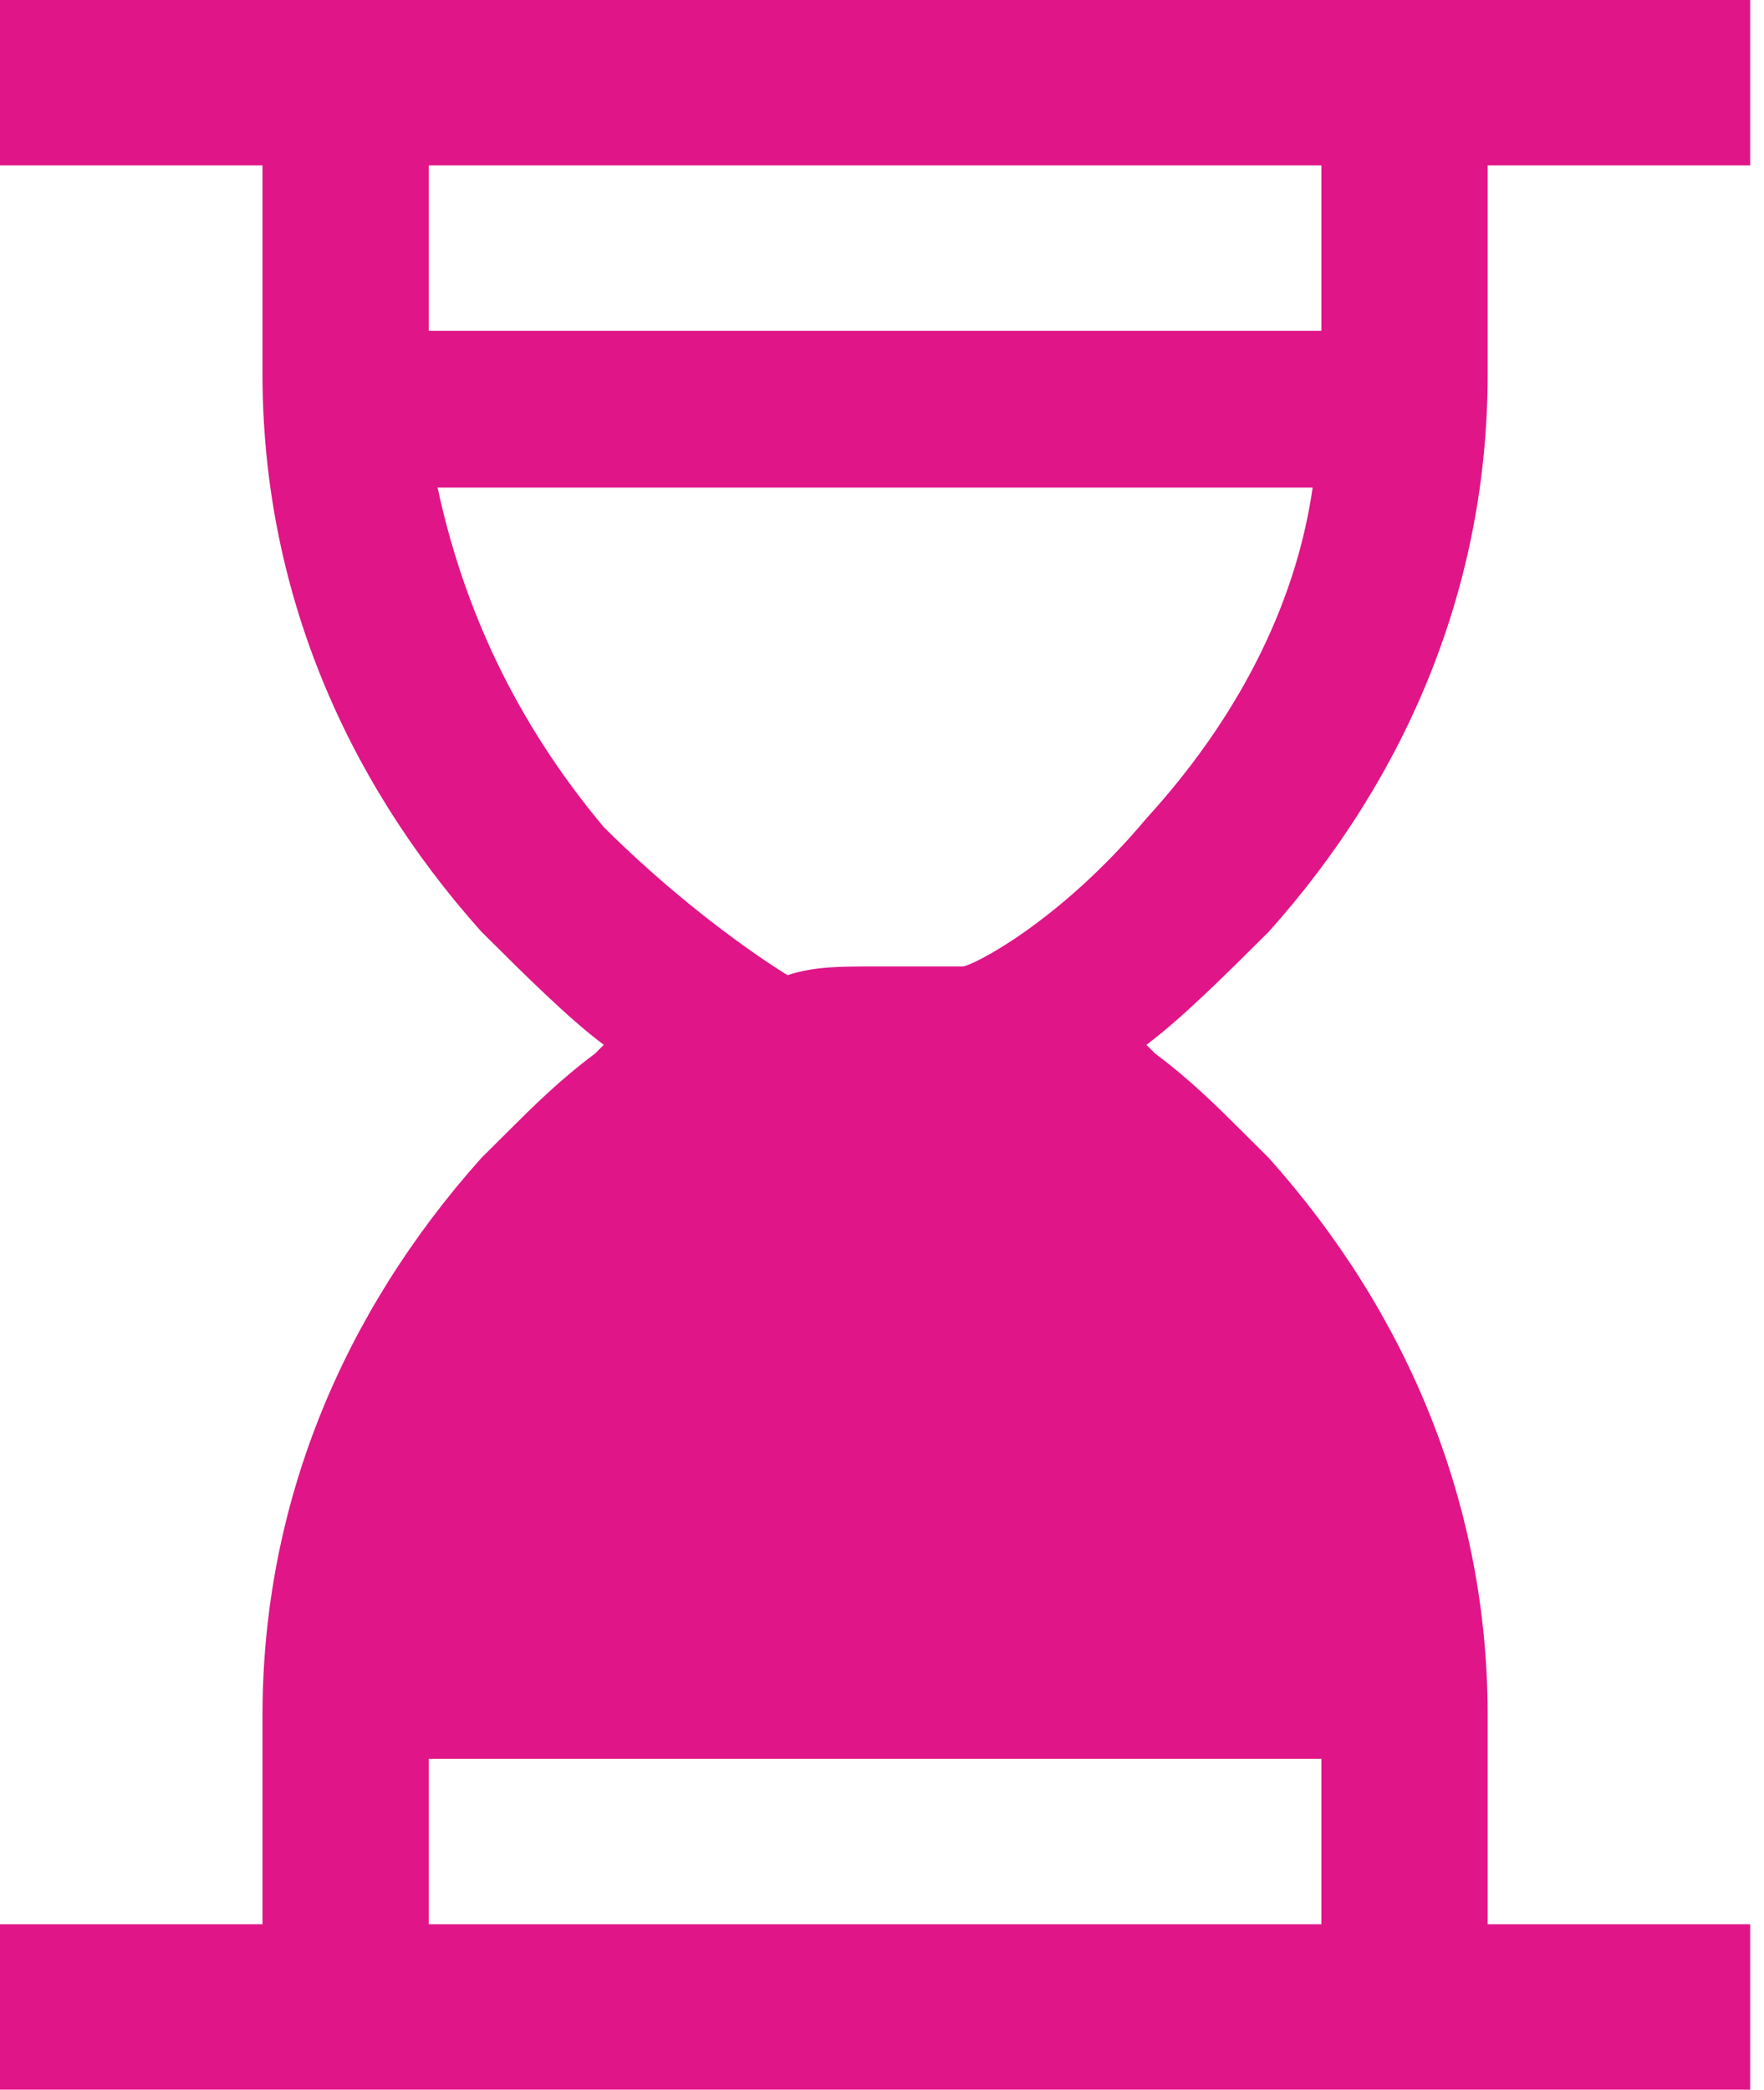 ﻿<?xml version="1.0" encoding="utf-8"?>
<svg width="38" height="45" viewBox="0 0 38 45" fill="none" xmlns="http://www.w3.org/2000/svg">
  <path d="M27.334 20.062C30.351 16.688 32.047 12.562 32.047 8.062V3.562H37.703V0H0V3.562H5.655V8.062C5.655 12.562 7.352 16.688 10.368 20.062C11.311 21 12.253 21.938 13.007 22.5L12.819 22.688C12.065 23.25 11.499 23.812 10.934 24.375C10.745 24.562 10.557 24.75 10.368 24.938C7.352 28.312 5.655 32.438 5.655 36.938V41.438H0V45H37.703V41.438H32.047V36.938C32.047 32.438 30.351 28.312 27.334 24.938C27.146 24.75 26.957 24.562 26.769 24.375C26.203 23.812 25.638 23.25 24.884 22.688L24.695 22.5C25.449 21.938 26.392 21 27.334 20.062ZM9.237 3.562H28.465V7.125H9.237V3.562ZM28.465 41.438H9.237V37.875H28.465V41.438ZM18.851 20.812C18.097 20.812 17.532 20.812 16.966 21C16.966 21 15.081 19.875 13.007 17.812C11.122 15.562 9.991 13.125 9.426 10.5H28.277C27.9 13.125 26.58 15.562 24.695 17.625C22.81 19.875 20.925 20.812 20.736 20.812C20.171 20.812 19.605 20.812 18.851 20.812Z" fill="#E01588" />
</svg>